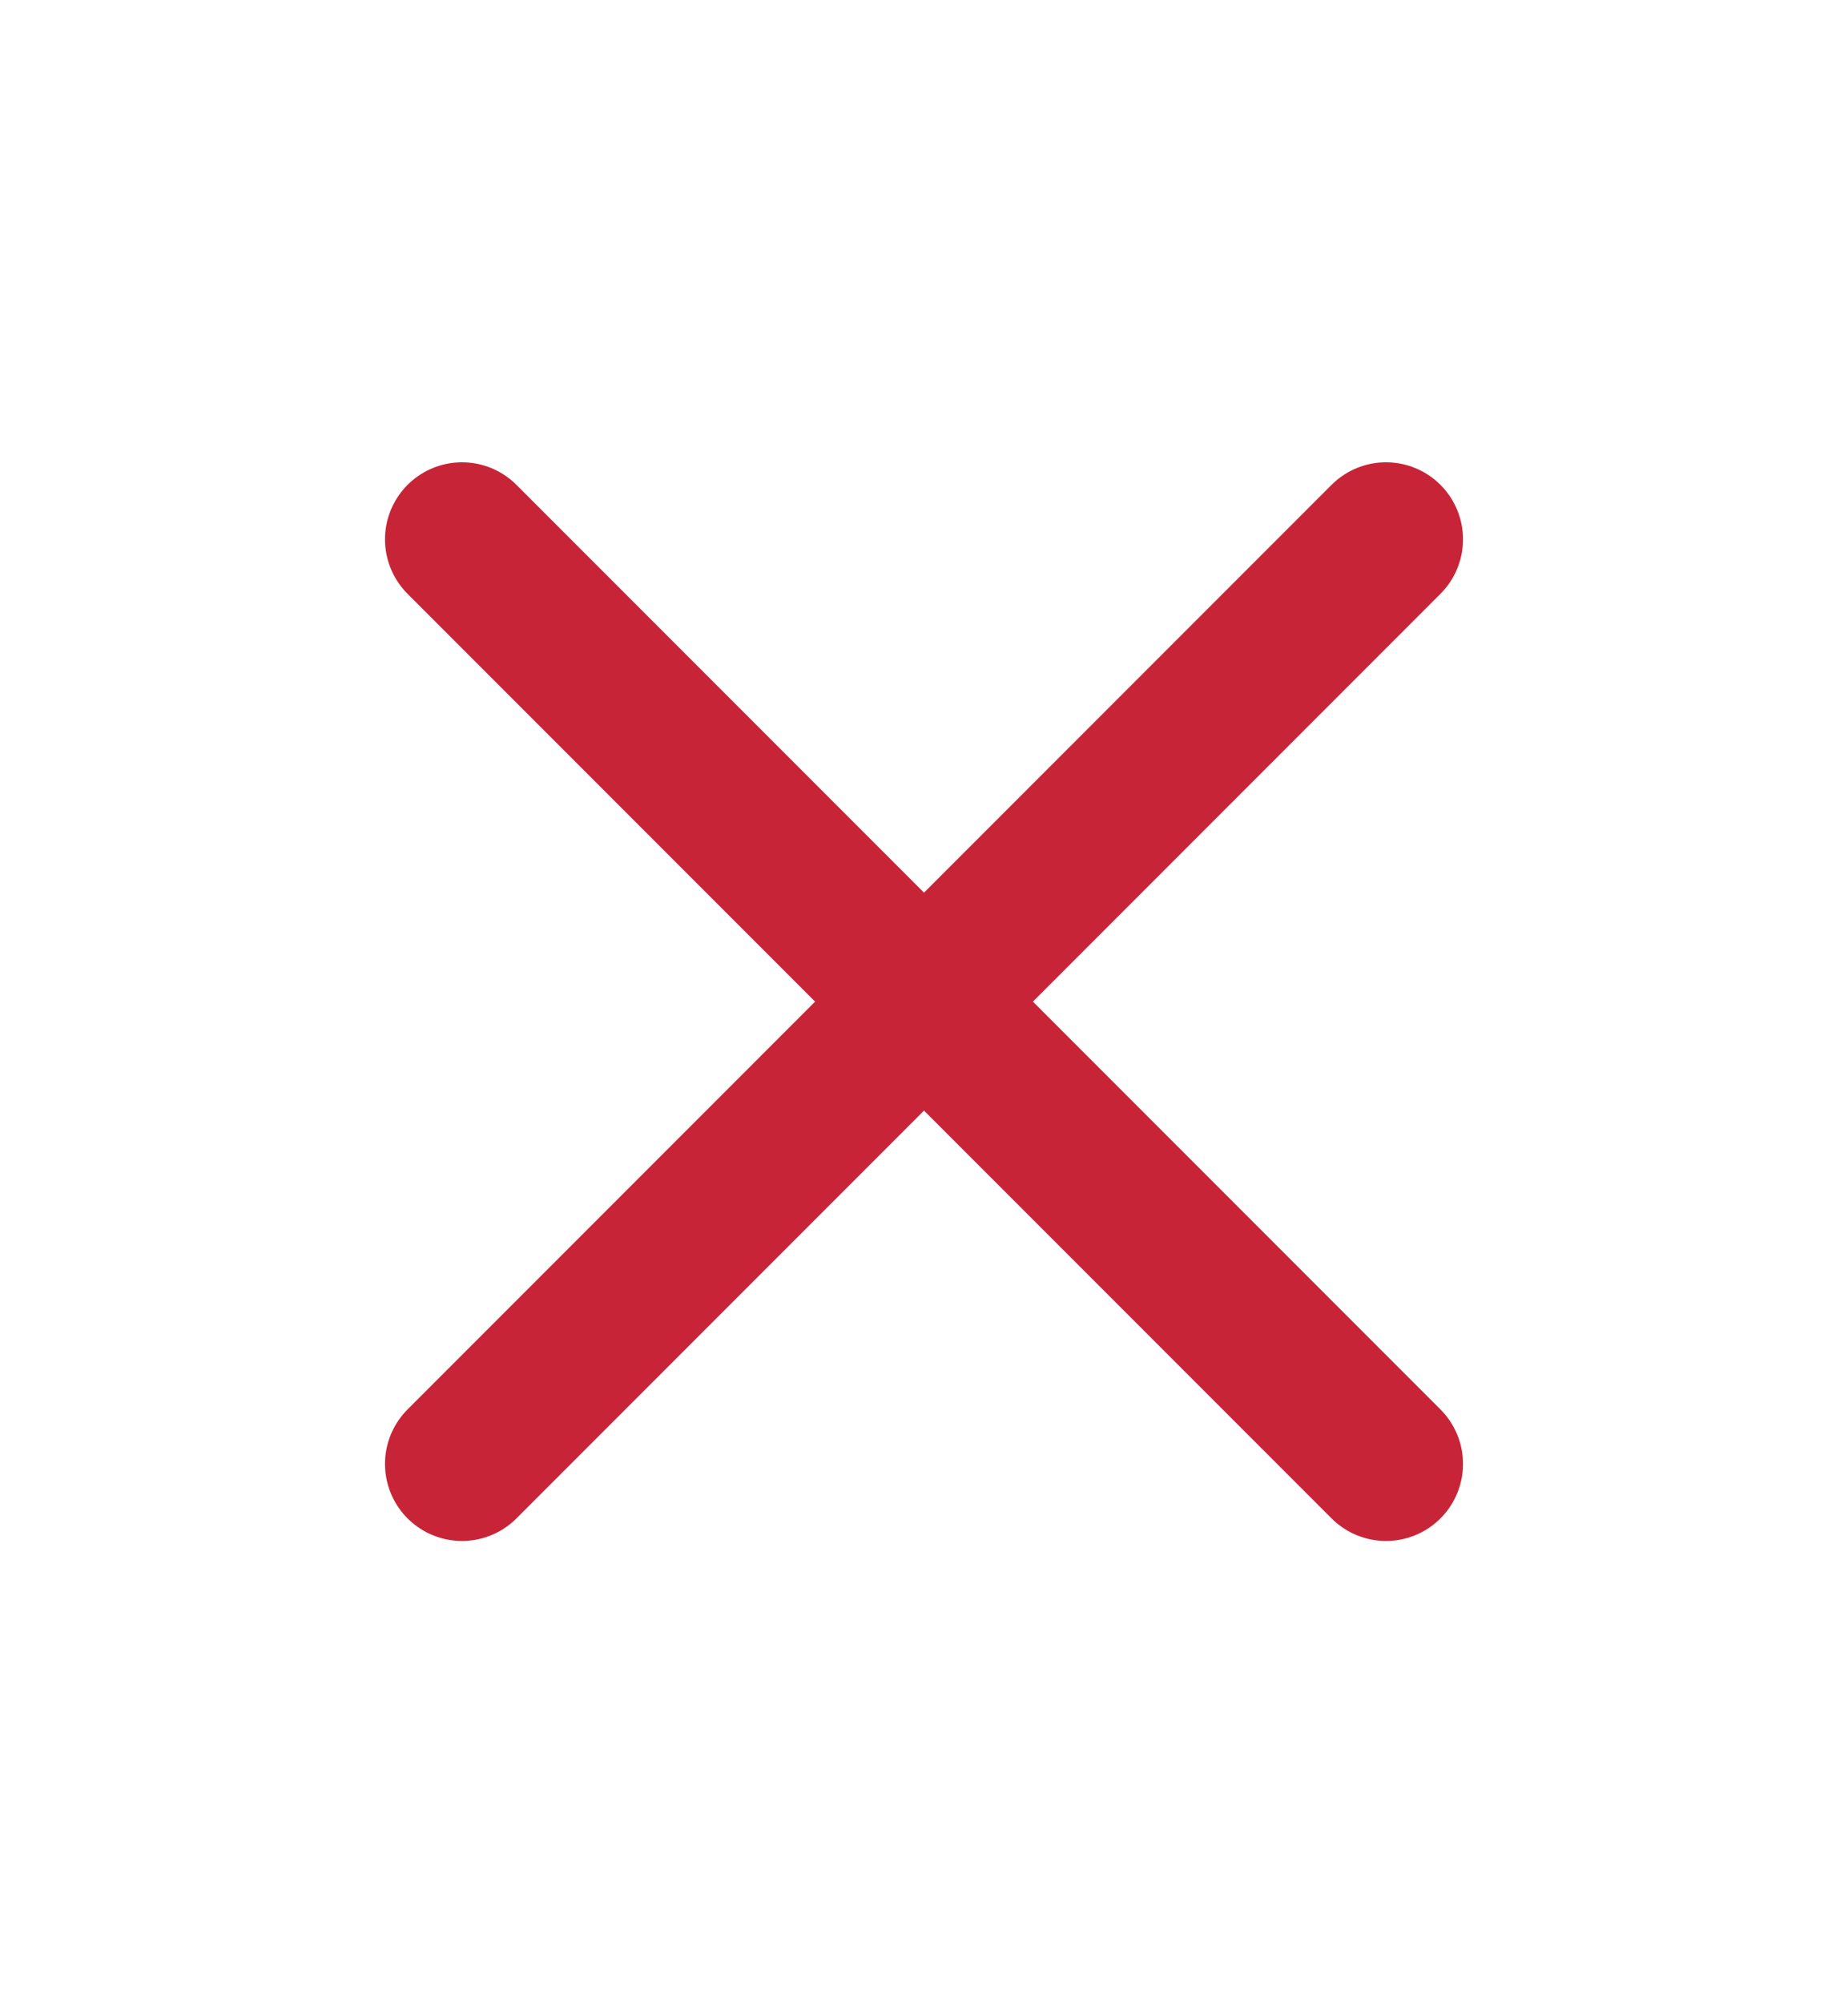 <?xml version="1.0" encoding="UTF-8"?> <svg xmlns="http://www.w3.org/2000/svg" width="12" height="13" viewBox="0 0 12 13" fill="none"><path d="M9 3.5L3 9.5" stroke="#C82437" stroke-linecap="round" stroke-linejoin="round"></path><path d="M3 3.5L9 9.5" stroke="#C82437" stroke-linecap="round" stroke-linejoin="round"></path></svg> 